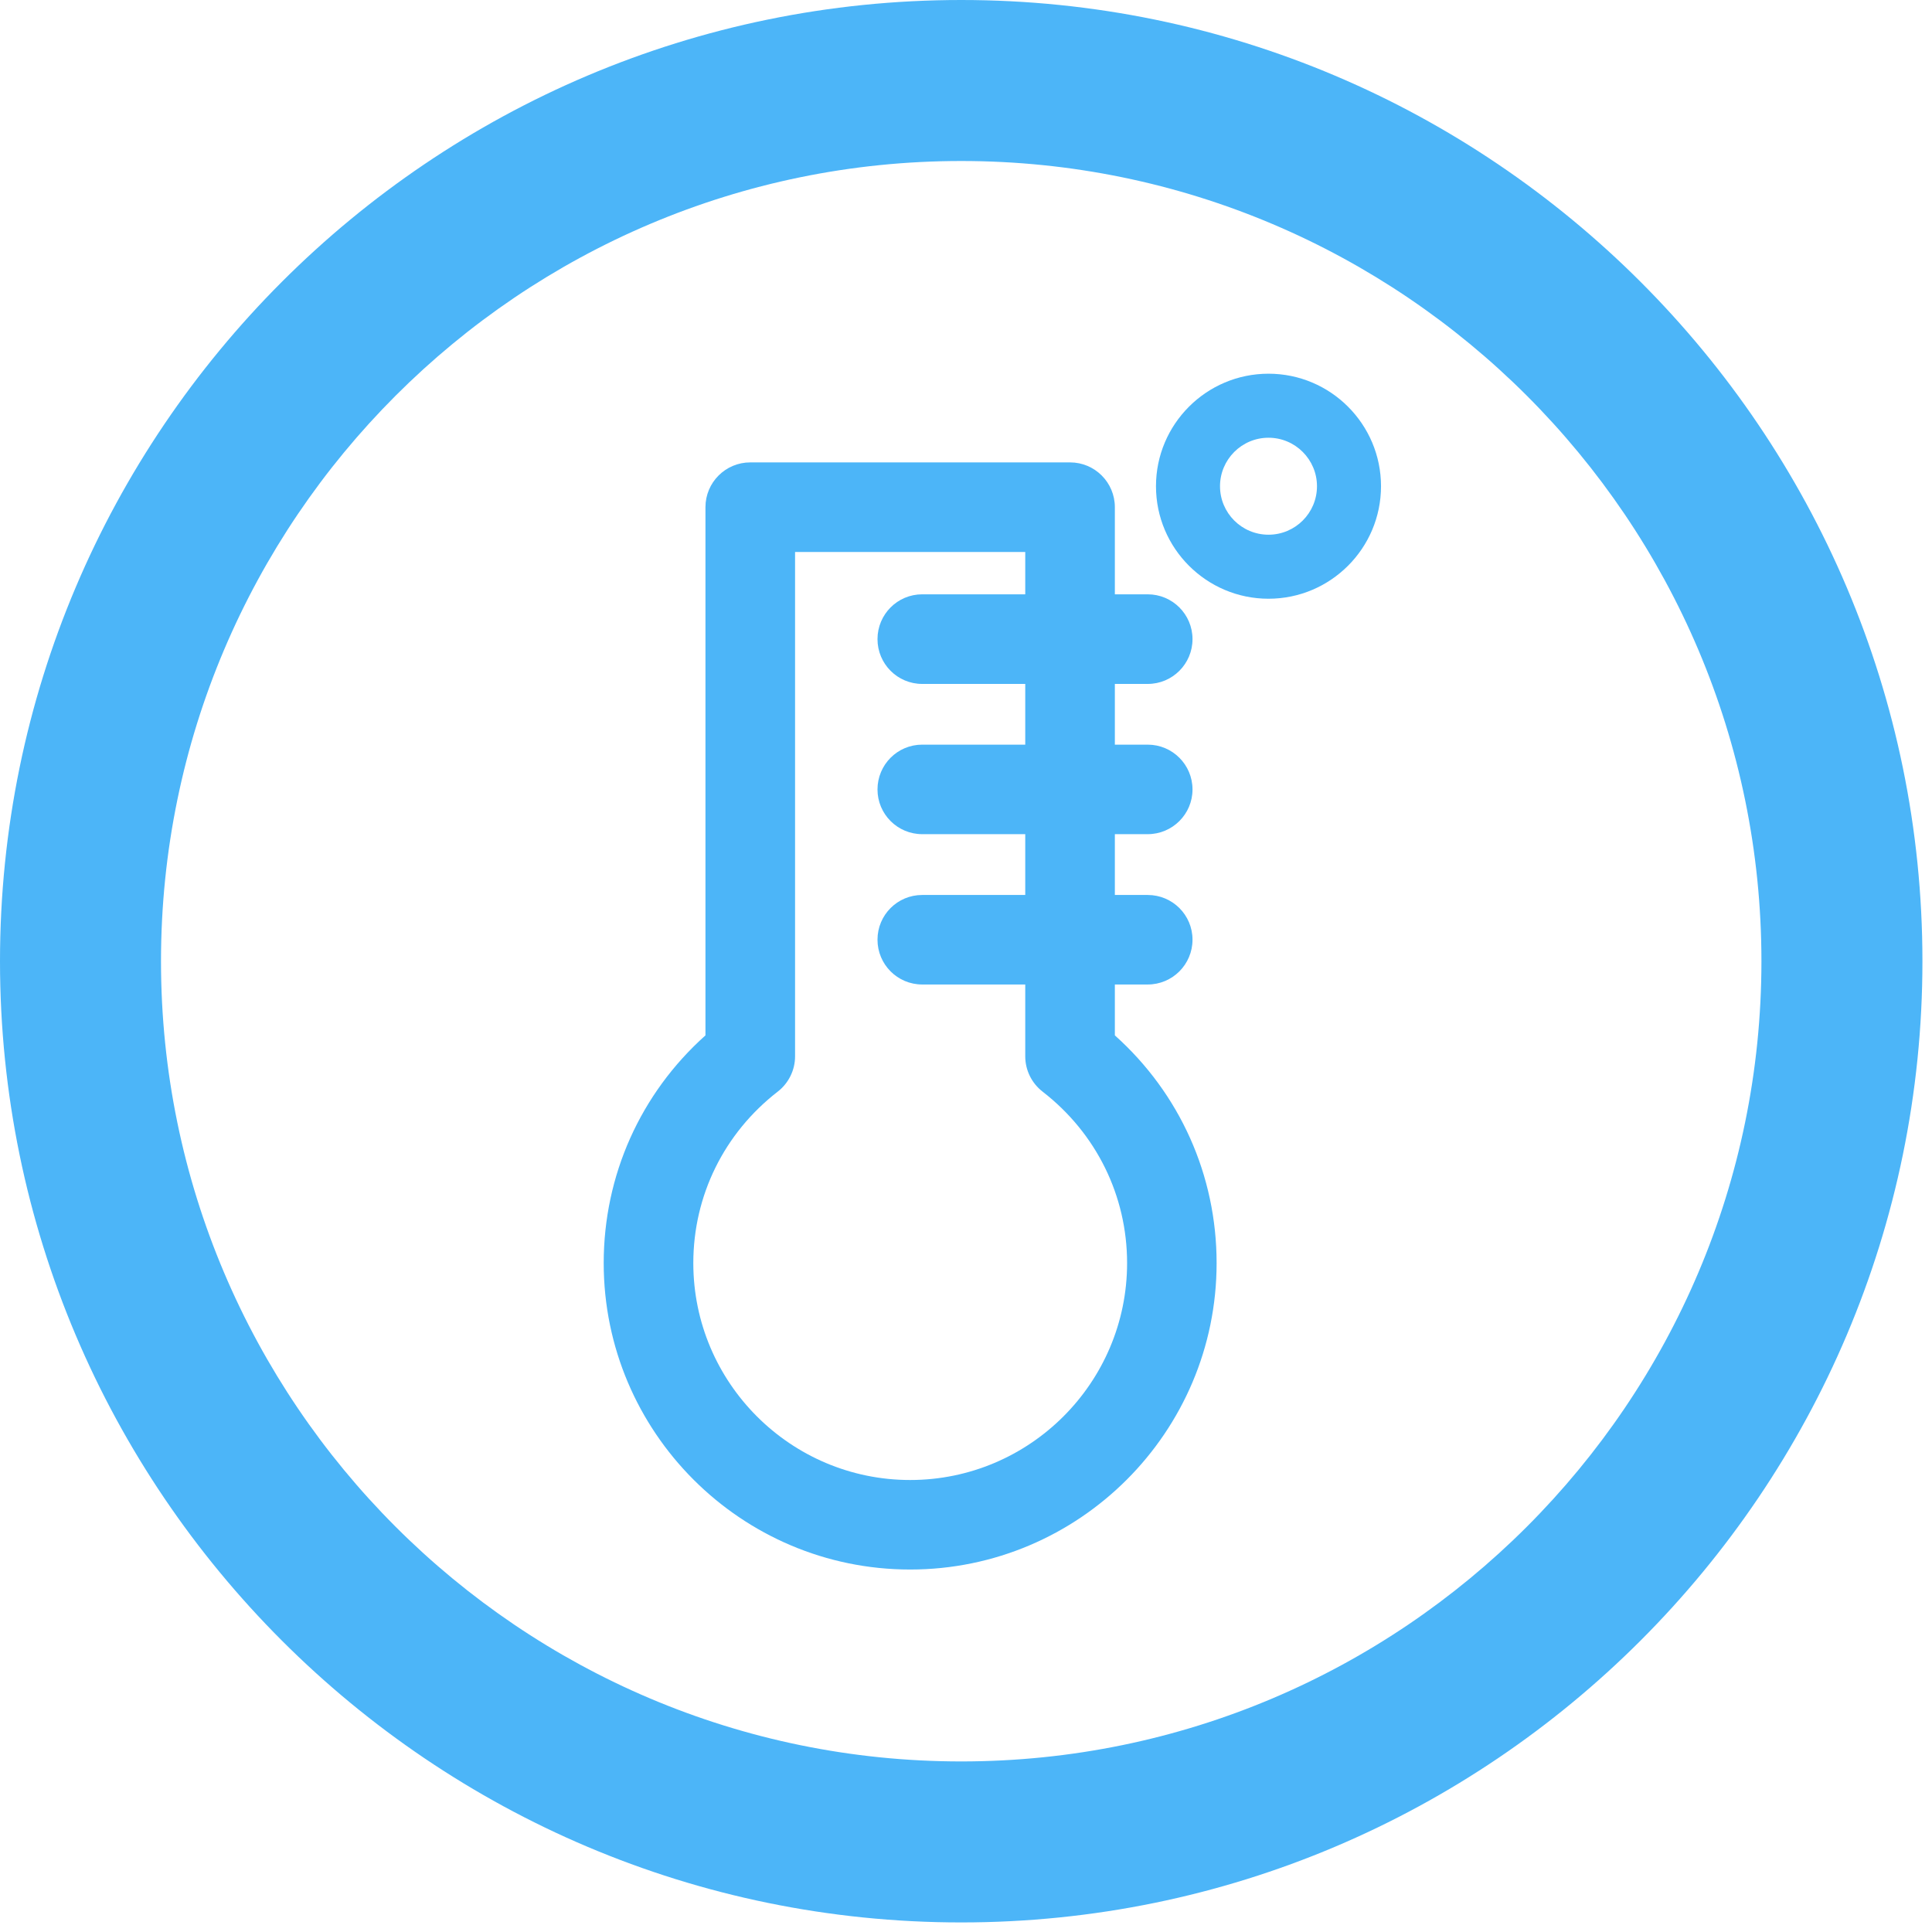 <?xml version="1.0" encoding="UTF-8" standalone="no"?><!DOCTYPE svg PUBLIC "-//W3C//DTD SVG 1.1//EN" "http://www.w3.org/Graphics/SVG/1.1/DTD/svg11.dtd"><svg width="100%" height="100%" viewBox="0 0 21 21" version="1.1" xmlns="http://www.w3.org/2000/svg" xmlns:xlink="http://www.w3.org/1999/xlink" xml:space="preserve" xmlns:serif="http://www.serif.com/" style="fill-rule:evenodd;clip-rule:evenodd;stroke-linejoin:round;stroke-miterlimit:1.414;"><path d="M10.448,19.146c-4.796,0 -8.698,-3.902 -8.698,-8.698c0,-4.796 3.902,-8.698 8.698,-8.698c4.796,0 8.698,3.902 8.698,8.698c0,4.796 -3.902,8.698 -8.698,8.698m0,-19.146c-5.761,0 -10.448,4.687 -10.448,10.448c0,5.761 4.687,10.448 10.448,10.448c5.761,0 10.448,-4.687 10.448,-10.448c0,-5.761 -4.687,-10.448 -10.448,-10.448" style="fill:#4cb5f8;fill-rule:nonzero;"/><path d="M13.788,5.812c-0.291,0 -0.527,-0.236 -0.527,-0.527c0,-0.29 0.236,-0.527 0.527,-0.527c0.291,0 0.527,0.237 0.527,0.527c0,0.291 -0.236,0.527 -0.527,0.527m0,-1.75c-0.675,0 -1.223,0.549 -1.223,1.223c0,0.674 0.548,1.223 1.223,1.223c0.675,0 1.223,-0.549 1.223,-1.223c0,-0.674 -0.548,-1.223 -1.223,-1.223" style="fill:#4cb5f8;fill-rule:nonzero;"/><path d="M9.893,16.087c-1.3,0 -2.357,-1.058 -2.357,-2.358c0,-0.732 0.334,-1.411 0.917,-1.863c0.119,-0.092 0.189,-0.234 0.189,-0.384l0,-5.482l2.502,0l0,0.46l-1.12,0c-0.269,0 -0.486,0.218 -0.486,0.487c0,0.269 0.217,0.487 0.486,0.487l1.12,0l0,0.66l-1.12,0c-0.269,0 -0.486,0.218 -0.486,0.487c0,0.268 0.217,0.486 0.486,0.486l1.12,0l0,0.661l-1.12,0c-0.269,0 -0.486,0.217 -0.486,0.486c0,0.269 0.217,0.487 0.486,0.487l1.12,0l0,0.781c0,0.15 0.07,0.292 0.189,0.384c0.583,0.452 0.918,1.131 0.918,1.863c0,1.3 -1.058,2.358 -2.358,2.358m2.225,-4.833l0,-0.553l0.357,0c0.269,0 0.487,-0.218 0.487,-0.487c0,-0.269 -0.218,-0.486 -0.487,-0.486l-0.357,0l0,-0.661l0.357,0c0.269,0 0.487,-0.218 0.487,-0.486c0,-0.269 -0.218,-0.487 -0.487,-0.487l-0.357,0l0,-0.66l0.357,0c0.269,0 0.487,-0.218 0.487,-0.487c0,-0.269 -0.218,-0.487 -0.487,-0.487l-0.357,0l0,-0.947c0,-0.269 -0.218,-0.487 -0.487,-0.487l-3.476,0c-0.269,0 -0.487,0.218 -0.487,0.487l0,5.741c-0.706,0.632 -1.106,1.521 -1.106,2.475c0,1.837 1.494,3.331 3.331,3.331c1.837,0 3.331,-1.494 3.331,-3.331c0,-0.954 -0.4,-1.843 -1.106,-2.475" style="fill:#4cb5f8;fill-rule:nonzero;"/></svg>
